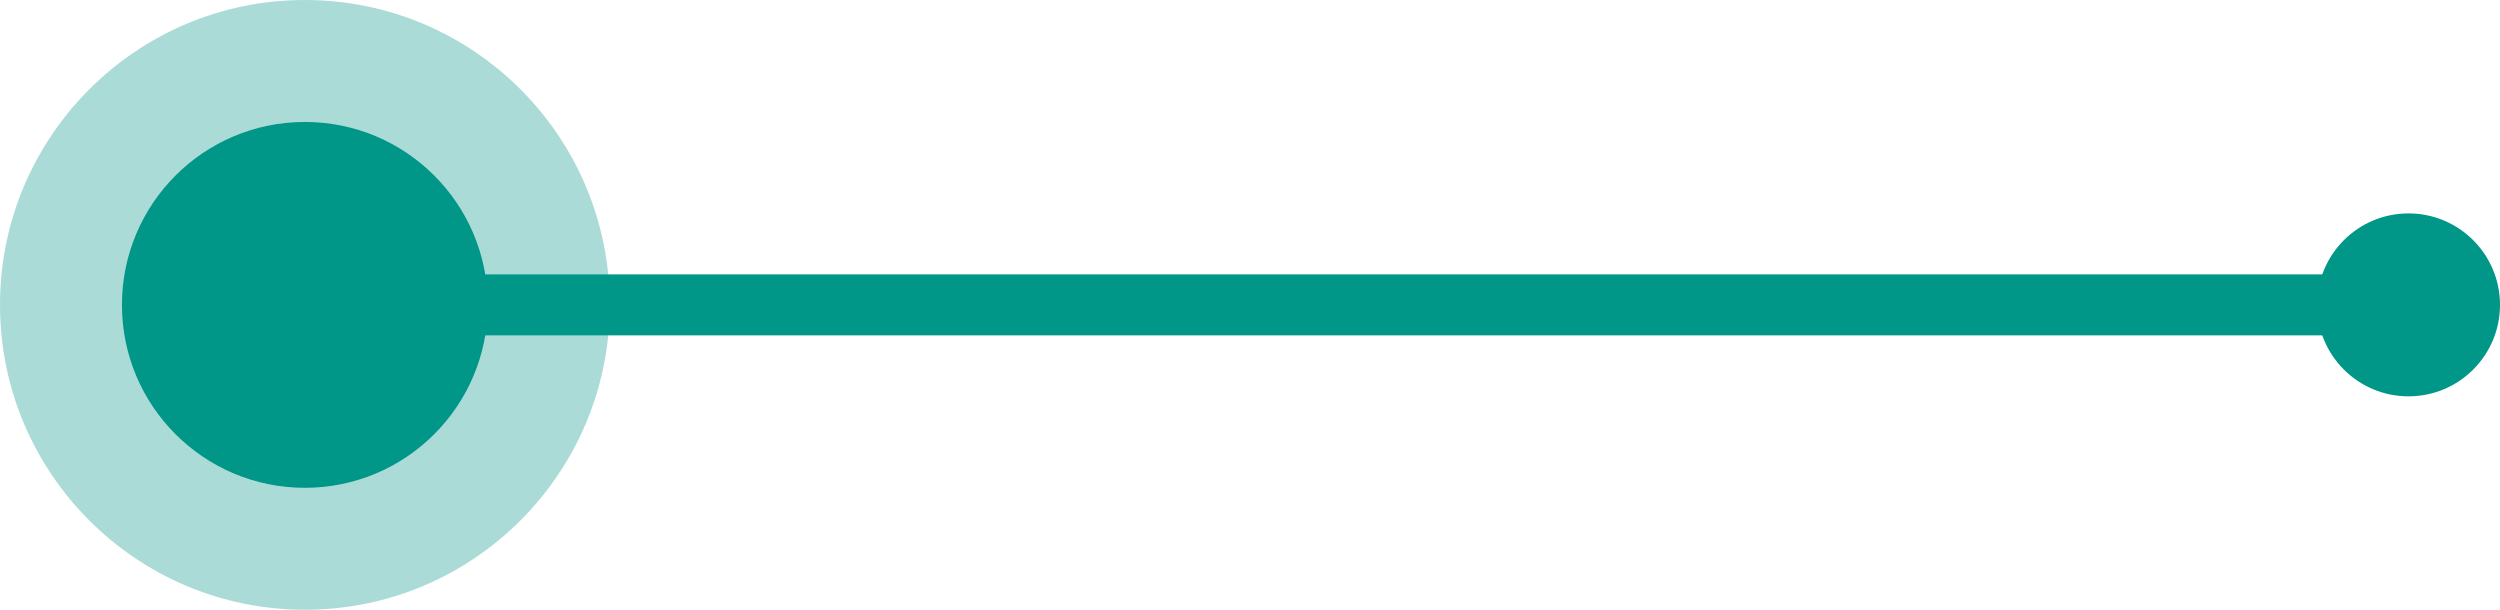 <?xml version="1.0" encoding="UTF-8"?>
<svg width="82px" height="20px" viewBox="0 0 82 20" version="1.1" xmlns="http://www.w3.org/2000/svg" xmlns:xlink="http://www.w3.org/1999/xlink">
    <title>右标记</title>
    <g id="web显示" stroke="none" stroke-width="1" fill="none" fill-rule="evenodd">
        <g id="二级-关于我们" transform="translate(-966, -3333)">
            <g id="编组-19" transform="translate(0, 2960)">
                <g id="编组-7" transform="translate(549, 186)">
                    <g id="右标记" transform="translate(417, 187)">
                        <g id="编组-15">
                            <circle id="椭圆形" fill="#ABDBD7" cx="10" cy="10" r="10"></circle>
                            <circle id="椭圆形" fill="#009688" cx="10" cy="10" r="6"></circle>
                        </g>
                        <line x1="78" y1="10" x2="13" y2="10" id="路径-137备份" stroke="#009688" stroke-width="2"></line>
                        <circle id="椭圆形备份-6" fill="#009688" cx="79" cy="10" r="3"></circle>
                    </g>
                </g>
            </g>
        </g>
    </g>
</svg>